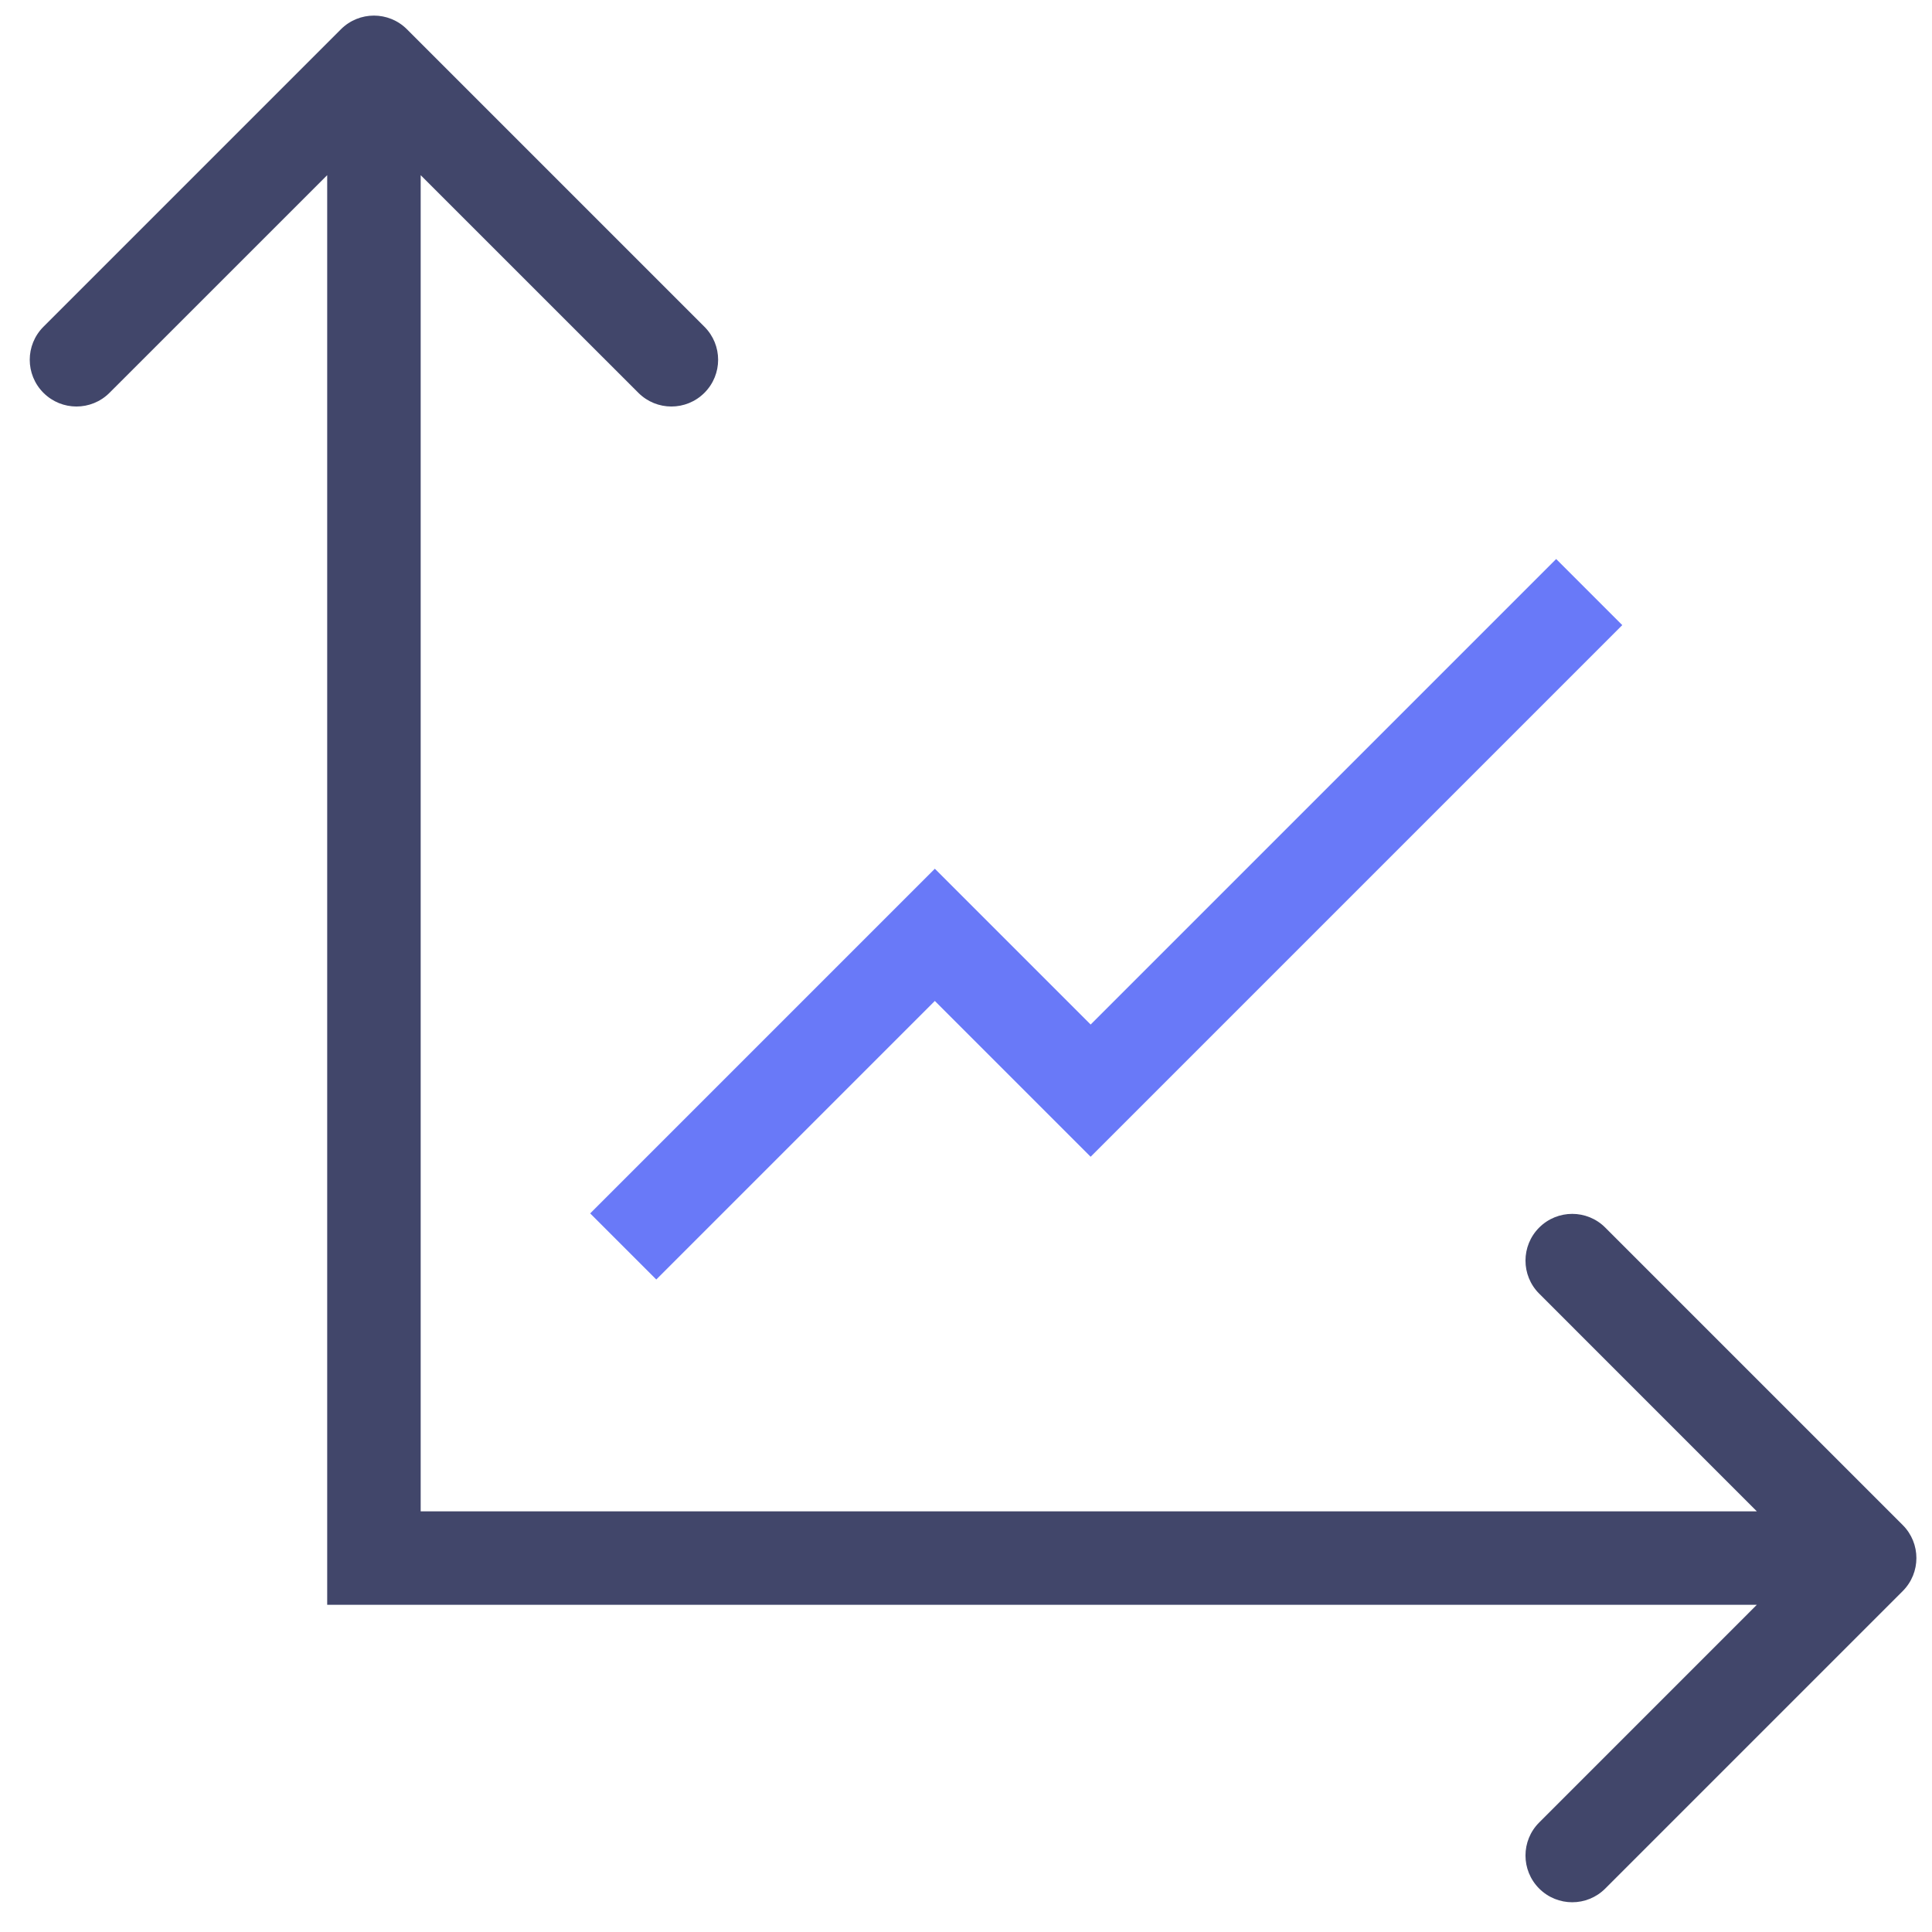 <svg width="31" height="31" viewBox="0 0 31 31" fill="none" xmlns="http://www.w3.org/2000/svg">
<path d="M6 25H5.25V25.75H6V25ZM30.53 25.53C30.823 25.237 30.823 24.763 30.53 24.47L25.757 19.697C25.465 19.404 24.99 19.404 24.697 19.697C24.404 19.99 24.404 20.465 24.697 20.757L28.939 25L24.697 29.243C24.404 29.535 24.404 30.01 24.697 30.303C24.99 30.596 25.465 30.596 25.757 30.303L30.53 25.53ZM6.53 0.47C6.237 0.177 5.763 0.177 5.47 0.47L0.697 5.243C0.404 5.536 0.404 6.01 0.697 6.303C0.99 6.596 1.464 6.596 1.757 6.303L6 2.061L10.243 6.303C10.536 6.596 11.01 6.596 11.303 6.303C11.596 6.01 11.596 5.536 11.303 5.243L6.53 0.47ZM6 25.75H30V24.25H6V25.75ZM6.75 25V1H5.25V25H6.75Z" fill="#41466A"/>
<path d="M10 20L15 15L17.5 17.5L25.5 9.5" stroke="#6979F8" stroke-width="1.5"/>
</svg>
